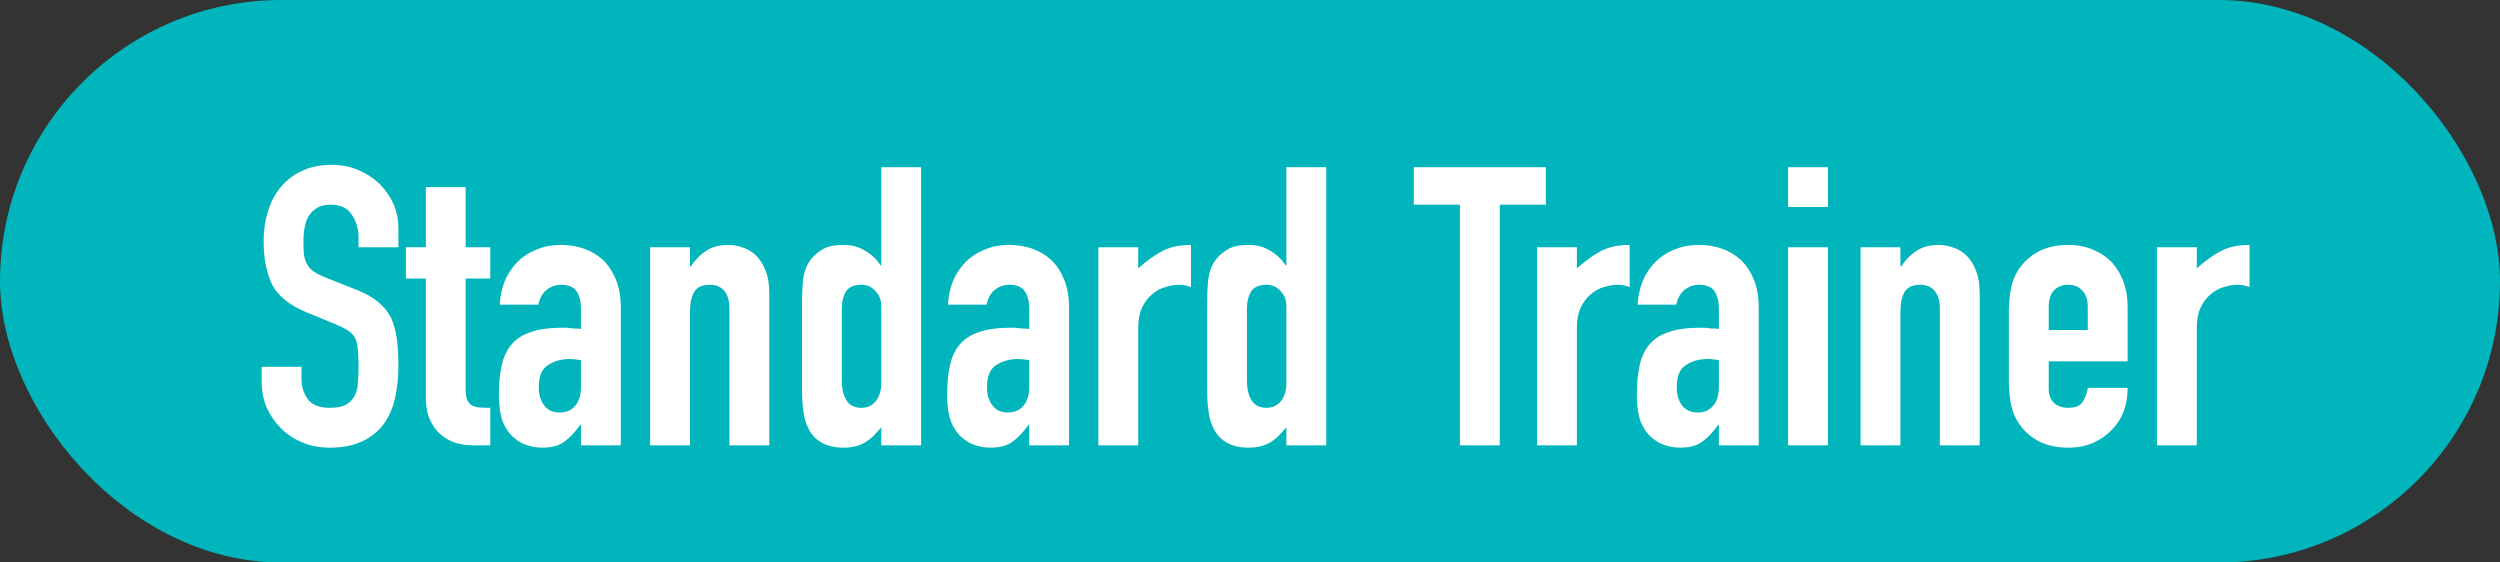 <svg fill="none" height="36" viewBox="0 0 160 36" width="160" xmlns="http://www.w3.org/2000/svg"><rect x="0" y="0" width="160" height="36" fill="#333333" stroke="none"/><rect fill="#00b5bb" height="36" rx="18" width="160"/><path d="m25.497 15.825h-2.55v-.575c0-.583-.142-1.083-.425-1.5-.267-.433-.725-.65-1.375-.65-.35 0-.633.067-.85.2-.217.133-.392.3-.525.5-.133.217-.225.467-.275.75-.05.267-.075.55-.075.85 0 .35.008.642.025.875.033.233.1.442.2.625s.242.342.425.475c.2.133.467.267.8.4l1.95.775c.567.217 1.025.475 1.375.775.35.283.625.617.825 1 .183.4.308.858.375 1.375.067.5.1 1.075.1 1.725 0 .75-.075 1.45-.225 2.1-.15.633-.392 1.175-.725 1.625-.35.467-.808.833-1.375 1.1-.567.267-1.258.4-2.075.4-.617 0-1.192-.108-1.725-.325-.533-.217-.992-.517-1.375-.9-.383-.383-.692-.825-.925-1.325-.217-.517-.325-1.075-.325-1.675v-.95h2.55v.8c0 .467.133.892.4 1.275.283.367.75.55 1.4.55.433 0 .767-.058 1-.175.25-.133.442-.317.575-.55.133-.233.208-.508.225-.825.033-.333.05-.7.05-1.1 0-.467-.017-.85-.05-1.15-.033-.3-.1-.542-.2-.725-.117-.183-.275-.333-.475-.45-.183-.117-.433-.242-.75-.375l-1.825-.75c-1.1-.45-1.842-1.042-2.225-1.775-.367-.75-.55-1.683-.55-2.8 0-.667.092-1.3.275-1.9.183-.6.458-1.117.825-1.55.35-.433.792-.775 1.325-1.025.55-.267 1.2-.4 1.95-.4.633 0 1.208.117 1.725.35.533.233.992.542 1.375.925.767.8 1.15 1.717 1.15 2.75zm1.756 0v-3.85h2.55v3.85h1.575v2h-1.575v7.025c0 .3.025.533.075.7.067.167.167.292.3.375s.292.133.475.15c.2.017.442.025.725.025v2.4h-1.05c-.583 0-1.075-.092-1.475-.275-.383-.183-.692-.417-.925-.7s-.408-.6-.525-.95c-.1-.367-.15-.717-.15-1.05v-7.7h-1.275v-2zm9.928 12.675v-1.3h-.05c-.333.467-.675.825-1.025 1.075-.333.25-.808.375-1.425.375-.3 0-.608-.05-.925-.15-.3-.083-.592-.25-.875-.5-.283-.233-.517-.567-.7-1-.167-.45-.25-1.025-.25-1.725 0-.717.058-1.342.175-1.875.117-.55.333-1.008.65-1.375.3-.35.708-.608 1.225-.775.517-.183 1.175-.275 1.975-.275h.275c.1 0 .192.008.275.025.083.017.183.025.3.025.117 0 .242.008.375.025v-1.325c0-.433-.092-.792-.275-1.075-.183-.283-.517-.425-1-.425-.333 0-.642.108-.925.325-.267.217-.442.533-.525.95h-2.475c.067-1.133.45-2.05 1.15-2.75.333-.333.733-.592 1.2-.775.467-.2.992-.3 1.575-.3.533 0 1.033.083 1.5.25.467.167.875.417 1.225.75.333.333.6.75.8 1.25s.3 1.083.3 1.75v8.825zm0-5.45c-.283-.05-.517-.075-.7-.075-.55 0-1.025.133-1.425.4-.383.25-.575.717-.575 1.4 0 .483.117.875.35 1.175.233.3.558.45.975.45.433 0 .767-.142 1-.425.25-.283.375-.683.375-1.2zm4.428 5.45v-12.675h2.55v1.225h.05c.267-.4.583-.725.95-.975.383-.267.867-.4 1.45-.4.317 0 .633.058.95.175.317.1.6.275.85.525s.45.575.6.975c.15.383.225.858.225 1.425v9.725h-2.55v-8.775c0-.467-.108-.833-.325-1.1-.217-.267-.525-.4-.925-.4-.483 0-.817.15-1 .45-.183.3-.275.733-.275 1.3v8.525zm12.267-4.125c0 .517.1.933.3 1.25s.517.475.95.475c.383 0 .692-.142.925-.425.233-.3.35-.683.35-1.15v-4.925c0-.4-.125-.725-.375-.975-.233-.267-.533-.4-.9-.4-.483 0-.817.15-1 .45-.167.3-.25.65-.25 1.05zm2.525 4.125v-1.15c-.167.183-.325.358-.475.525-.15.15-.317.283-.5.4-.183.117-.392.208-.625.275-.233.067-.508.1-.825.1-1.067 0-1.808-.4-2.225-1.2-.15-.283-.258-.633-.325-1.05-.067-.417-.1-.975-.1-1.675v-4.825c0-.917.025-1.592.075-2.025.1-.833.492-1.458 1.175-1.875.317-.217.792-.325 1.425-.325.5 0 .942.117 1.325.35.4.217.742.533 1.025.95h.05v-6.275h2.55v17.8zm9.467 0v-1.3h-.05c-.333.467-.675.825-1.025 1.075-.333.25-.808.375-1.425.375-.3 0-.608-.05-.925-.15-.3-.083-.592-.25-.875-.5-.283-.233-.517-.567-.7-1-.167-.45-.25-1.025-.25-1.725 0-.717.058-1.342.175-1.875.117-.55.333-1.008.65-1.375.3-.35.708-.608 1.225-.775.517-.183 1.175-.275 1.975-.275h.275c.1 0 .192.008.275.025.083.017.183.025.3.025.117 0 .242.008.375.025v-1.325c0-.433-.092-.792-.275-1.075-.183-.283-.517-.425-1-.425-.333 0-.642.108-.925.325-.267.217-.442.533-.525.95h-2.475c.067-1.133.45-2.05 1.15-2.75.333-.333.733-.592 1.2-.775.467-.2.992-.3 1.575-.3.533 0 1.033.083 1.5.25.467.167.875.417 1.225.75.333.333.6.75.8 1.25s.3 1.083.3 1.75v8.825zm0-5.45c-.283-.05-.517-.075-.7-.075-.55 0-1.025.133-1.425.4-.383.25-.575.717-.575 1.4 0 .483.117.875.35 1.175.233.3.558.45.975.45.433 0 .767-.142 1-.425.25-.283.375-.683.375-1.2zm4.428 5.45v-12.675h2.55v1.35c.517-.467 1.025-.833 1.525-1.1s1.117-.4 1.85-.4v2.7c-.25-.1-.508-.15-.775-.15s-.558.05-.875.15c-.3.083-.575.233-.825.45-.267.217-.483.5-.65.85s-.25.783-.25 1.3v7.525zm9.508-4.125c0 .517.1.933.3 1.25s.517.475.95.475c.383 0 .692-.142.925-.425.233-.3.35-.683.35-1.15v-4.925c0-.4-.125-.725-.375-.975-.233-.267-.533-.4-.9-.4-.483 0-.817.15-1 .45-.167.3-.25.65-.25 1.05zm2.525 4.125v-1.15c-.167.183-.325.358-.475.525-.15.15-.317.283-.5.4s-.392.208-.625.275-.508.1-.825.1c-1.067 0-1.808-.4-2.225-1.2-.15-.283-.258-.633-.325-1.05s-.1-.975-.1-1.675v-4.825c0-.917.025-1.592.075-2.025.1-.833.492-1.458 1.175-1.875.317-.217.792-.325 1.425-.325.5 0 .942.117 1.325.35.4.217.742.533 1.025.95h.05v-6.275h2.55v17.8zm11.105 0v-15.4h-2.95v-2.4h8.45v2.4h-2.95v15.4zm4.938 0v-12.675h2.55v1.35c.516-.467 1.025-.833 1.525-1.1s1.116-.4 1.85-.4v2.7c-.25-.1-.509-.15-.775-.15-.267 0-.559.05-.875.15-.3.083-.575.233-.825.45-.267.217-.484.5-.65.85-.167.35-.25.783-.25 1.3v7.525zm11.636 0v-1.3h-.05c-.333.467-.675.825-1.025 1.075-.333.25-.808.375-1.425.375-.3 0-.608-.05-.925-.15-.3-.083-.591-.25-.875-.5-.283-.233-.516-.567-.7-1-.166-.45-.25-1.025-.25-1.725 0-.717.059-1.342.175-1.875.117-.55.334-1.008.65-1.375.3-.35.709-.608 1.225-.775.517-.183 1.175-.275 1.975-.275h.275c.1 0 .192.008.275.025.084.017.184.025.3.025.117 0 .242.008.375.025v-1.325c0-.433-.091-.792-.275-1.075-.183-.283-.516-.425-1-.425-.333 0-.641.108-.925.325-.266.217-.441.533-.525.95h-2.475c.067-1.133.45-2.05 1.15-2.75.334-.333.734-.592 1.2-.775.467-.2.992-.3 1.575-.3.534 0 1.034.083 1.5.25.467.167.875.417 1.225.75.334.333.6.75.8 1.25s.3 1.083.3 1.75v8.825zm0-5.45c-.283-.05-.516-.075-.7-.075-.55 0-1.025.133-1.425.4-.383.25-.575.717-.575 1.4 0 .483.117.875.35 1.175.234.3.559.45.975.45.434 0 .767-.142 1-.425.25-.283.375-.683.375-1.2zm4.428 5.45v-12.675h2.55v12.675zm0-15.25v-2.55h2.55v2.55zm4.639 15.25v-12.675h2.55v1.225h.05c.267-.4.583-.725.95-.975.383-.267.867-.4 1.45-.4.317 0 .633.058.95.175.317.1.6.275.85.525s.45.575.6.975c.15.383.225.858.225 1.425v9.725h-2.55v-8.775c0-.467-.108-.833-.325-1.1s-.525-.4-.925-.4c-.483 0-.817.15-1 .45s-.275.733-.275 1.3v8.525zm17.092-5.375h-5.05v1.725c0 .4.108.708.325.925.233.217.541.325.925.325.483 0 .8-.142.95-.425.166-.283.266-.567.3-.85h2.55c0 1.117-.342 2.017-1.025 2.7-.334.35-.734.625-1.2.825-.467.2-.992.3-1.575.3-.8 0-1.484-.167-2.05-.5-.55-.333-.975-.775-1.275-1.325-.184-.333-.309-.717-.375-1.15-.067-.433-.1-.908-.1-1.425v-4.175c0-.517.033-.992.1-1.425.066-.433.191-.817.375-1.15.3-.55.725-.992 1.275-1.325.566-.333 1.25-.5 2.05-.5.583 0 1.108.1 1.575.3.483.2.891.475 1.225.825.666.75 1 1.692 1 2.825zm-5.05-2h2.5v-1.45c0-.483-.117-.842-.35-1.075-.217-.25-.517-.375-.9-.375-.384 0-.692.125-.925.375-.217.233-.325.592-.325 1.075zm6.928 7.375v-12.675h2.55v1.35c.516-.467 1.025-.833 1.525-1.1s1.116-.4 1.85-.4v2.7c-.25-.1-.509-.15-.775-.15-.267 0-.559.05-.875.15-.3.083-.575.233-.825.45-.267.217-.484.5-.65.85-.167.35-.25.783-.25 1.3v7.525z" fill="#fff"/></svg>
